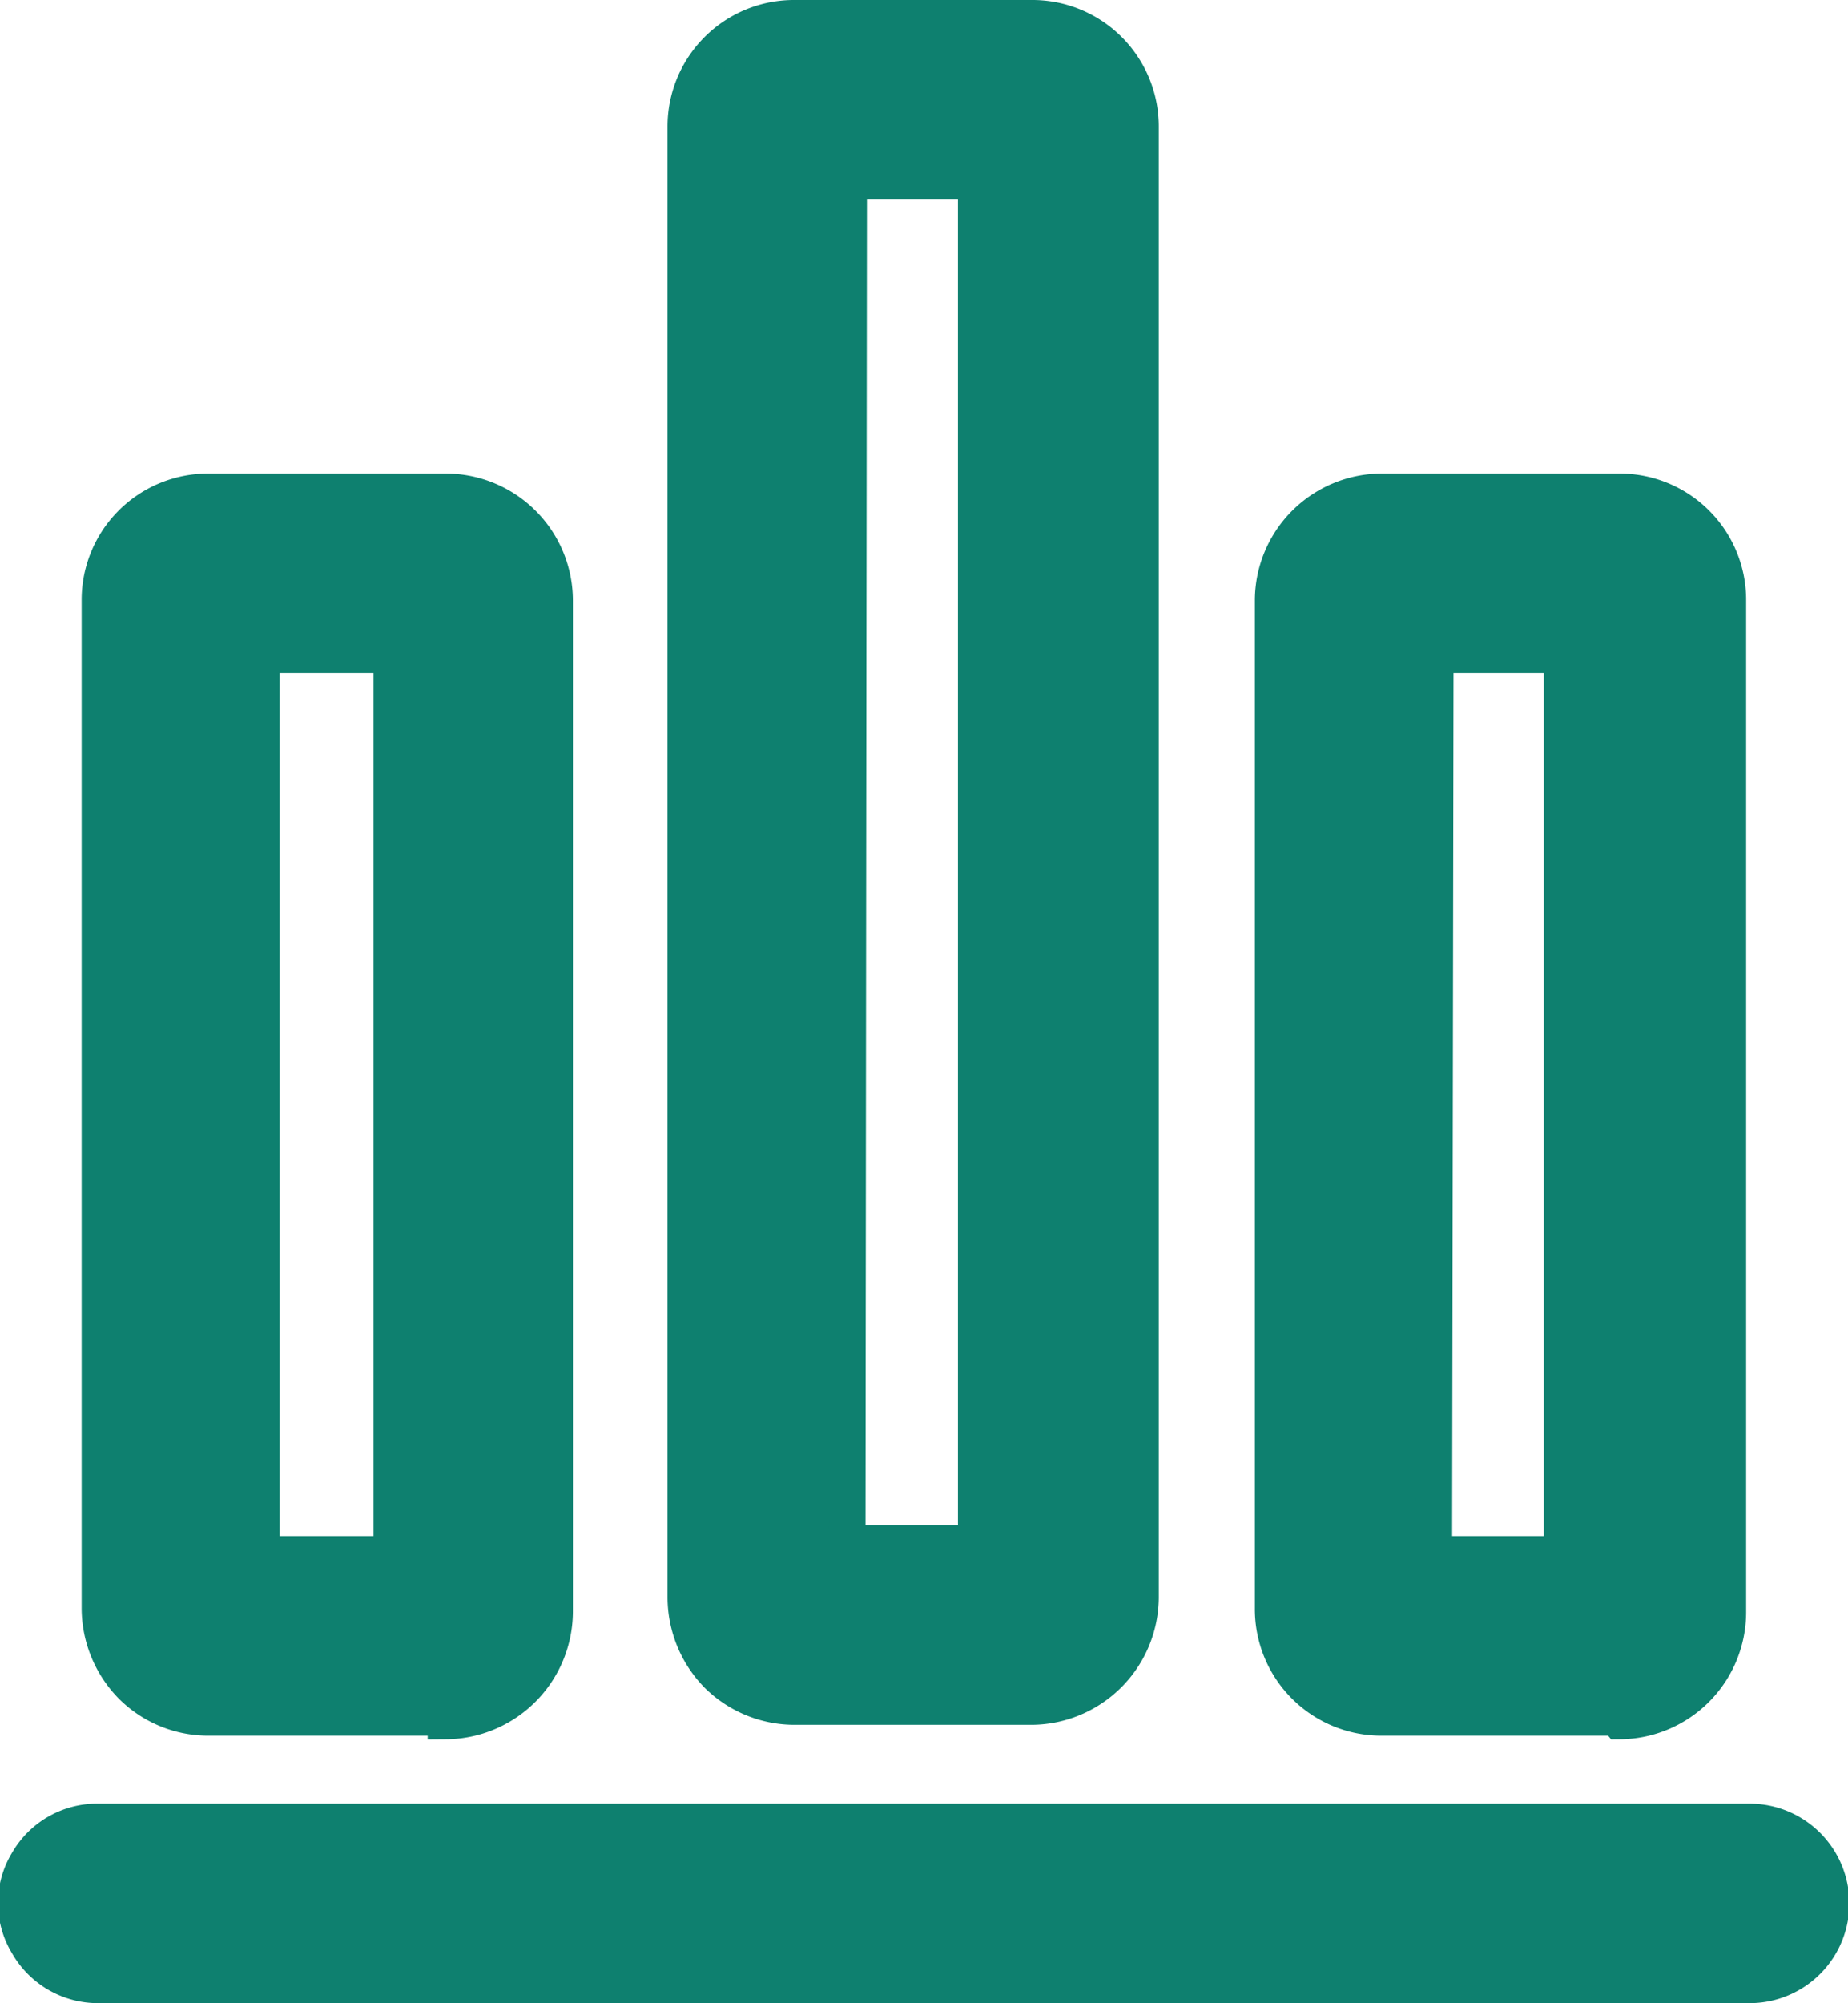 <svg xmlns="http://www.w3.org/2000/svg" id="&#x56FE;&#x5C42;_1" data-name="&#x56FE;&#x5C42; 1" viewBox="0 0 25.58 27.71"><defs><style>.cls-1{fill:#0e806f;stroke:#0e806f;stroke-miterlimit:10;stroke-width:0.5px;}</style></defs><title>数据分析</title><path class="cls-1" d="M7.55,24.08H4.26a1.5,1.5,0,0,1-1.06-.44,1.54,1.54,0,0,1-.44-1.07V8.62a1.5,1.5,0,0,1,1.5-1.5H7.55a1.51,1.51,0,0,1,1.51,1.5v14a1.52,1.52,0,0,1-1.51,1.51ZM5,21.82H6.8V9.38H5Zm18.76,2.26H20.49A1.5,1.5,0,0,1,19,22.57V8.62a1.51,1.51,0,0,1,1.51-1.5h3.29a1.5,1.5,0,0,1,1.5,1.5v14a1.51,1.51,0,0,1-1.5,1.51Zm-2.53-2.26H23V9.38H21.25Zm-5.59,2.11H12.38a1.52,1.52,0,0,1-1.07-.44,1.54,1.54,0,0,1-.44-1.07V2.07A1.5,1.5,0,0,1,12.38.57h3.28a1.5,1.5,0,0,1,1.51,1.5V22.42a1.52,1.52,0,0,1-1.51,1.51Zm-2.53-2.26h1.78V2.83H13.13Zm12.45,6.11H2.76a1.12,1.12,0,0,1-1-.57,1.09,1.09,0,0,1,0-1.13,1.11,1.11,0,0,1,1-.56H25.58a1.13,1.13,0,0,1,1,.57,1.13,1.13,0,0,1-1,1.69Zm0,0" transform="translate(-1.38 -0.32)"></path></svg>
